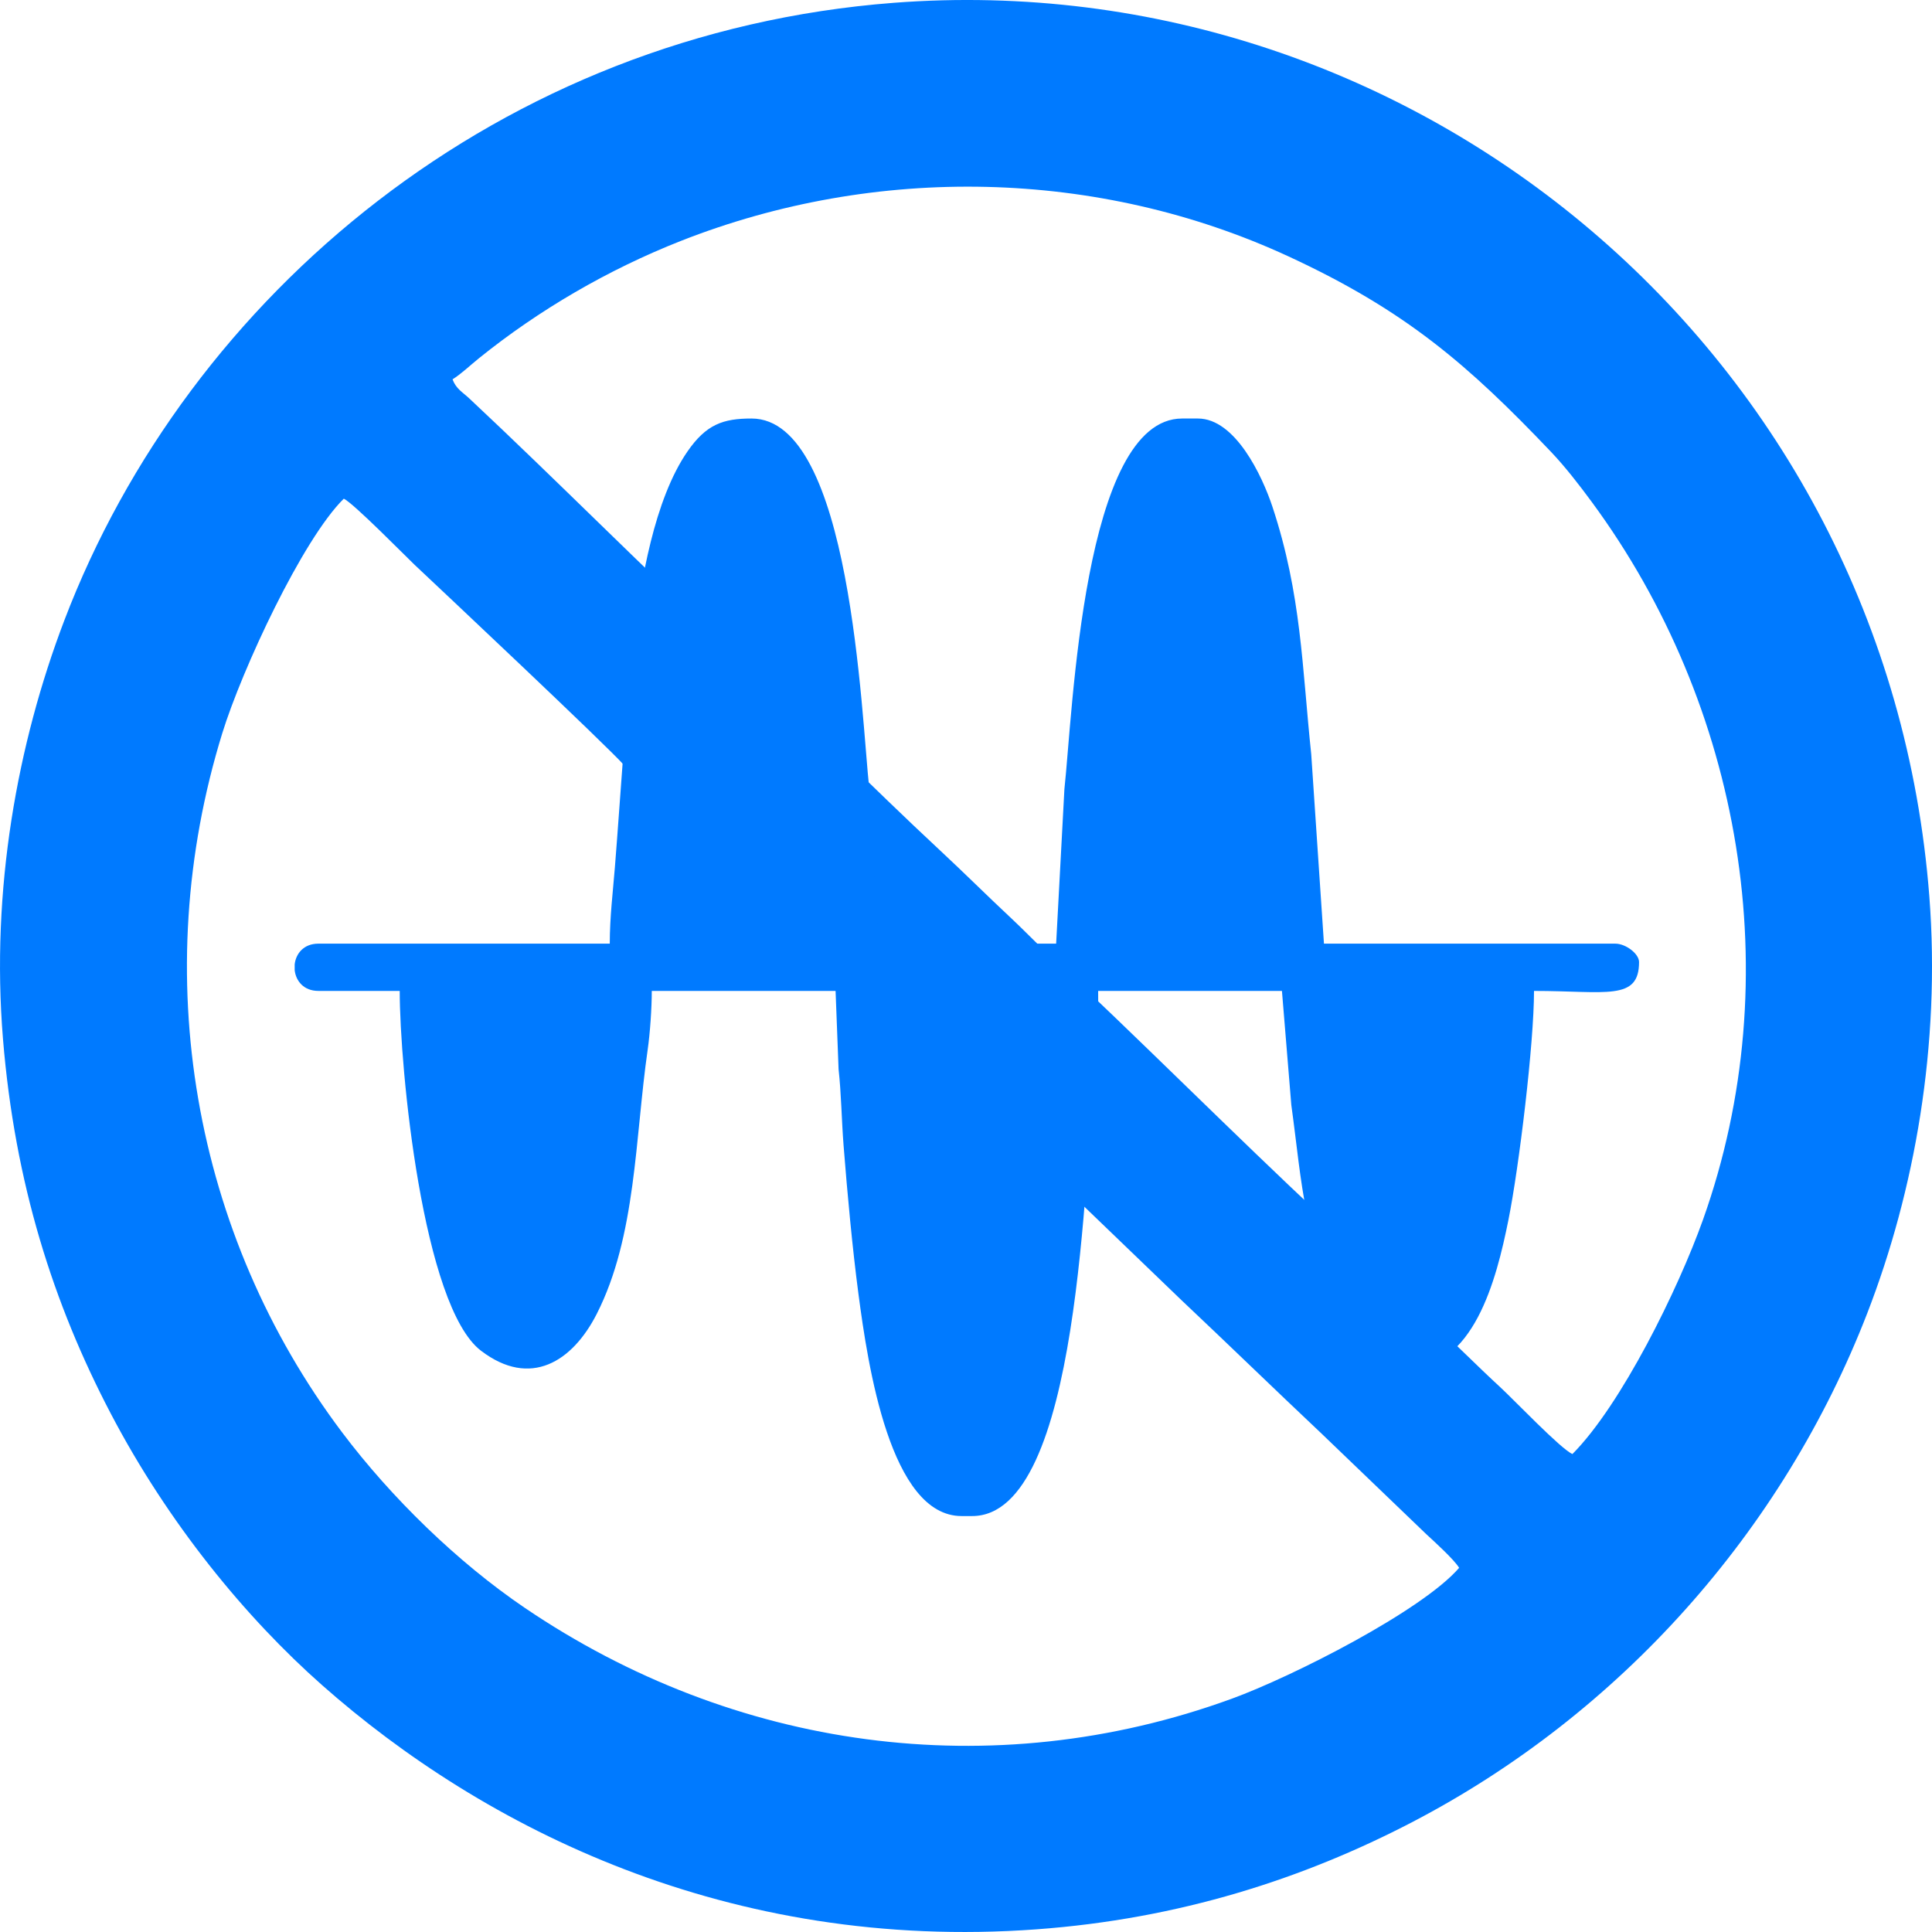 <?xml version="1.0" encoding="UTF-8"?> <!-- Creator: CorelDRAW 2020 (64-Bit) --> <svg xmlns="http://www.w3.org/2000/svg" xmlns:xlink="http://www.w3.org/1999/xlink" xmlns:xodm="http://www.corel.com/coreldraw/odm/2003" xml:space="preserve" width="98.354mm" height="98.354mm" style="shape-rendering:geometricPrecision; text-rendering:geometricPrecision; image-rendering:optimizeQuality; fill-rule:evenodd; clip-rule:evenodd" viewBox="0 0 1588.32 1588.32"> <defs> <style type="text/css"> <![CDATA[ .fil0 {fill:#007AFF} ]]> </style> </defs> <g id="Слой_x0020_1">  <path class="fil0" d="M1199.57 1288.94c-30.33,35.16 -136.59,89.26 -187.11,107.67 -197.5,71.97 -409.59,41.47 -580.99,-74.74 -55.37,-37.54 -109.9,-90.76 -150.1,-144.14 -122.81,-163.09 -160.01,-376.4 -98.6,-575.05 16.17,-52.31 65.82,-159.14 99.85,-192.69 7.6,3.27 52.08,48.57 58.14,54.26 21.57,20.25 156.75,147.44 172.42,164.92 9.03,10.07 18.91,18.18 28.79,27.45 76.18,71.42 152.45,147.82 228.7,219.2l200.55 192.99c38.63,36.44 76.37,73.11 115.19,109.72l86.04 82.62c6.15,5.69 22.9,20.82 27.12,27.78zm-827.53 -977.07c7.36,-4.65 14.51,-11.55 21.82,-17.44 49.17,-39.61 105.93,-72.75 165.9,-96.37 160.25,-63.09 343,-59.57 499.24,12.6 96.62,44.63 148.13,89.43 216.05,160.76 11.52,12.1 23.12,27.05 33.63,41.33 122.81,166.76 162.54,390.32 91.38,589.95 -20.42,57.29 -67.2,152.28 -107.35,192.67 -9.59,-4.15 -48.17,-44.67 -59.43,-55.03 -19.65,-18.1 -38.14,-36.92 -57.59,-54.86l-86.01 -82.66c-77.01,-71.93 -153.09,-148.71 -229.67,-220.11 -9.78,-9.12 -18.78,-18.58 -28.53,-27.68 -19.65,-18.35 -38.67,-37.32 -58.53,-55.79 -56.8,-52.86 -115.26,-112.2 -172.09,-165.24 -72.12,-67.3 -143.79,-139.68 -215.14,-206.53 -5.38,-5.04 -10.75,-7.73 -13.69,-15.6zm-369.59 542.27c9.72,118.67 41.42,217.84 88.54,307.84 47.31,90.37 111.08,168 173.85,223.44 132.92,117.41 334.01,219.2 587.13,200.72 117.69,-8.59 219.59,-41.62 308.82,-88.05 170.67,-88.8 304.79,-238.98 374.31,-418.48 38.88,-100.39 60.44,-220.28 51.04,-342.52 -34.4,-446.9 -422.38,-767.69 -851.48,-734.77 -323.3,24.8 -579.71,239.81 -681.8,507.77 -38.64,101.42 -60.46,221.29 -50.41,344.05z"></path> <path class="fil0" d="M501.3 775.79l-239.61 0c-11.96,0 -18.44,8.17 -19.43,17.02l0 4.81c0.99,8.85 7.46,17.02 19.43,17.02l66.92 0c0,63.36 18.85,259.24 66.83,295.82 40.65,30.99 75.18,8.92 95.13,-30.24 32.49,-63.78 31.45,-144.69 41.88,-217.16 1.99,-13.81 3.39,-34.45 3.39,-48.41l151.1 0 2.47 64.44c2.21,19.7 2.44,41.28 4.12,62.8 3.12,39.78 7.26,84.35 12.18,121.65 7.84,59.43 26.27,182.83 84.84,182.83l8.63 0c89.52,0 91.88,-284.56 101.14,-367.28 1.18,-10.52 -0.4,-20.44 1.23,-31.15 1.68,-11.1 1.25,-21.34 1.25,-33.29l151.1 0 7.7 93.75c4.56,32.84 6.79,59.87 12.98,90.63 5.98,29.69 12.24,55.84 23.86,79.75 10.03,20.63 31.96,46.71 56.91,46.71 56.03,0 74.78,-72.92 84.73,-122.5 8.76,-43.62 21.05,-145.18 21.05,-188.34 59.36,0 86.35,8.48 86.35,-23.75 0,-6.87 -11,-15.11 -19.43,-15.11l-239.61 0 -10.46 -155.75c-7.54,-71.24 -7.99,-131.26 -31.88,-203.41 -8.46,-25.55 -30.62,-72.57 -61.27,-72.57l-12.95 0c-81.59,0 -89.97,242.62 -96.82,304.68l-6.79 127.04 -146.79 0c0,-11.41 0.36,-20.54 -1.25,-31.13l-5.55 -95.91c-6.65,-60.78 -14.83,-304.68 -96.82,-304.68 -23.29,0 -37.25,4.73 -52.72,27.15 -27.18,39.37 -38.64,106.93 -44.24,156.51 -7.41,65.59 -10.21,120.46 -15.4,185.35 -1.59,19.82 -4.2,40.93 -4.2,62.72z"></path> </g> </svg> 